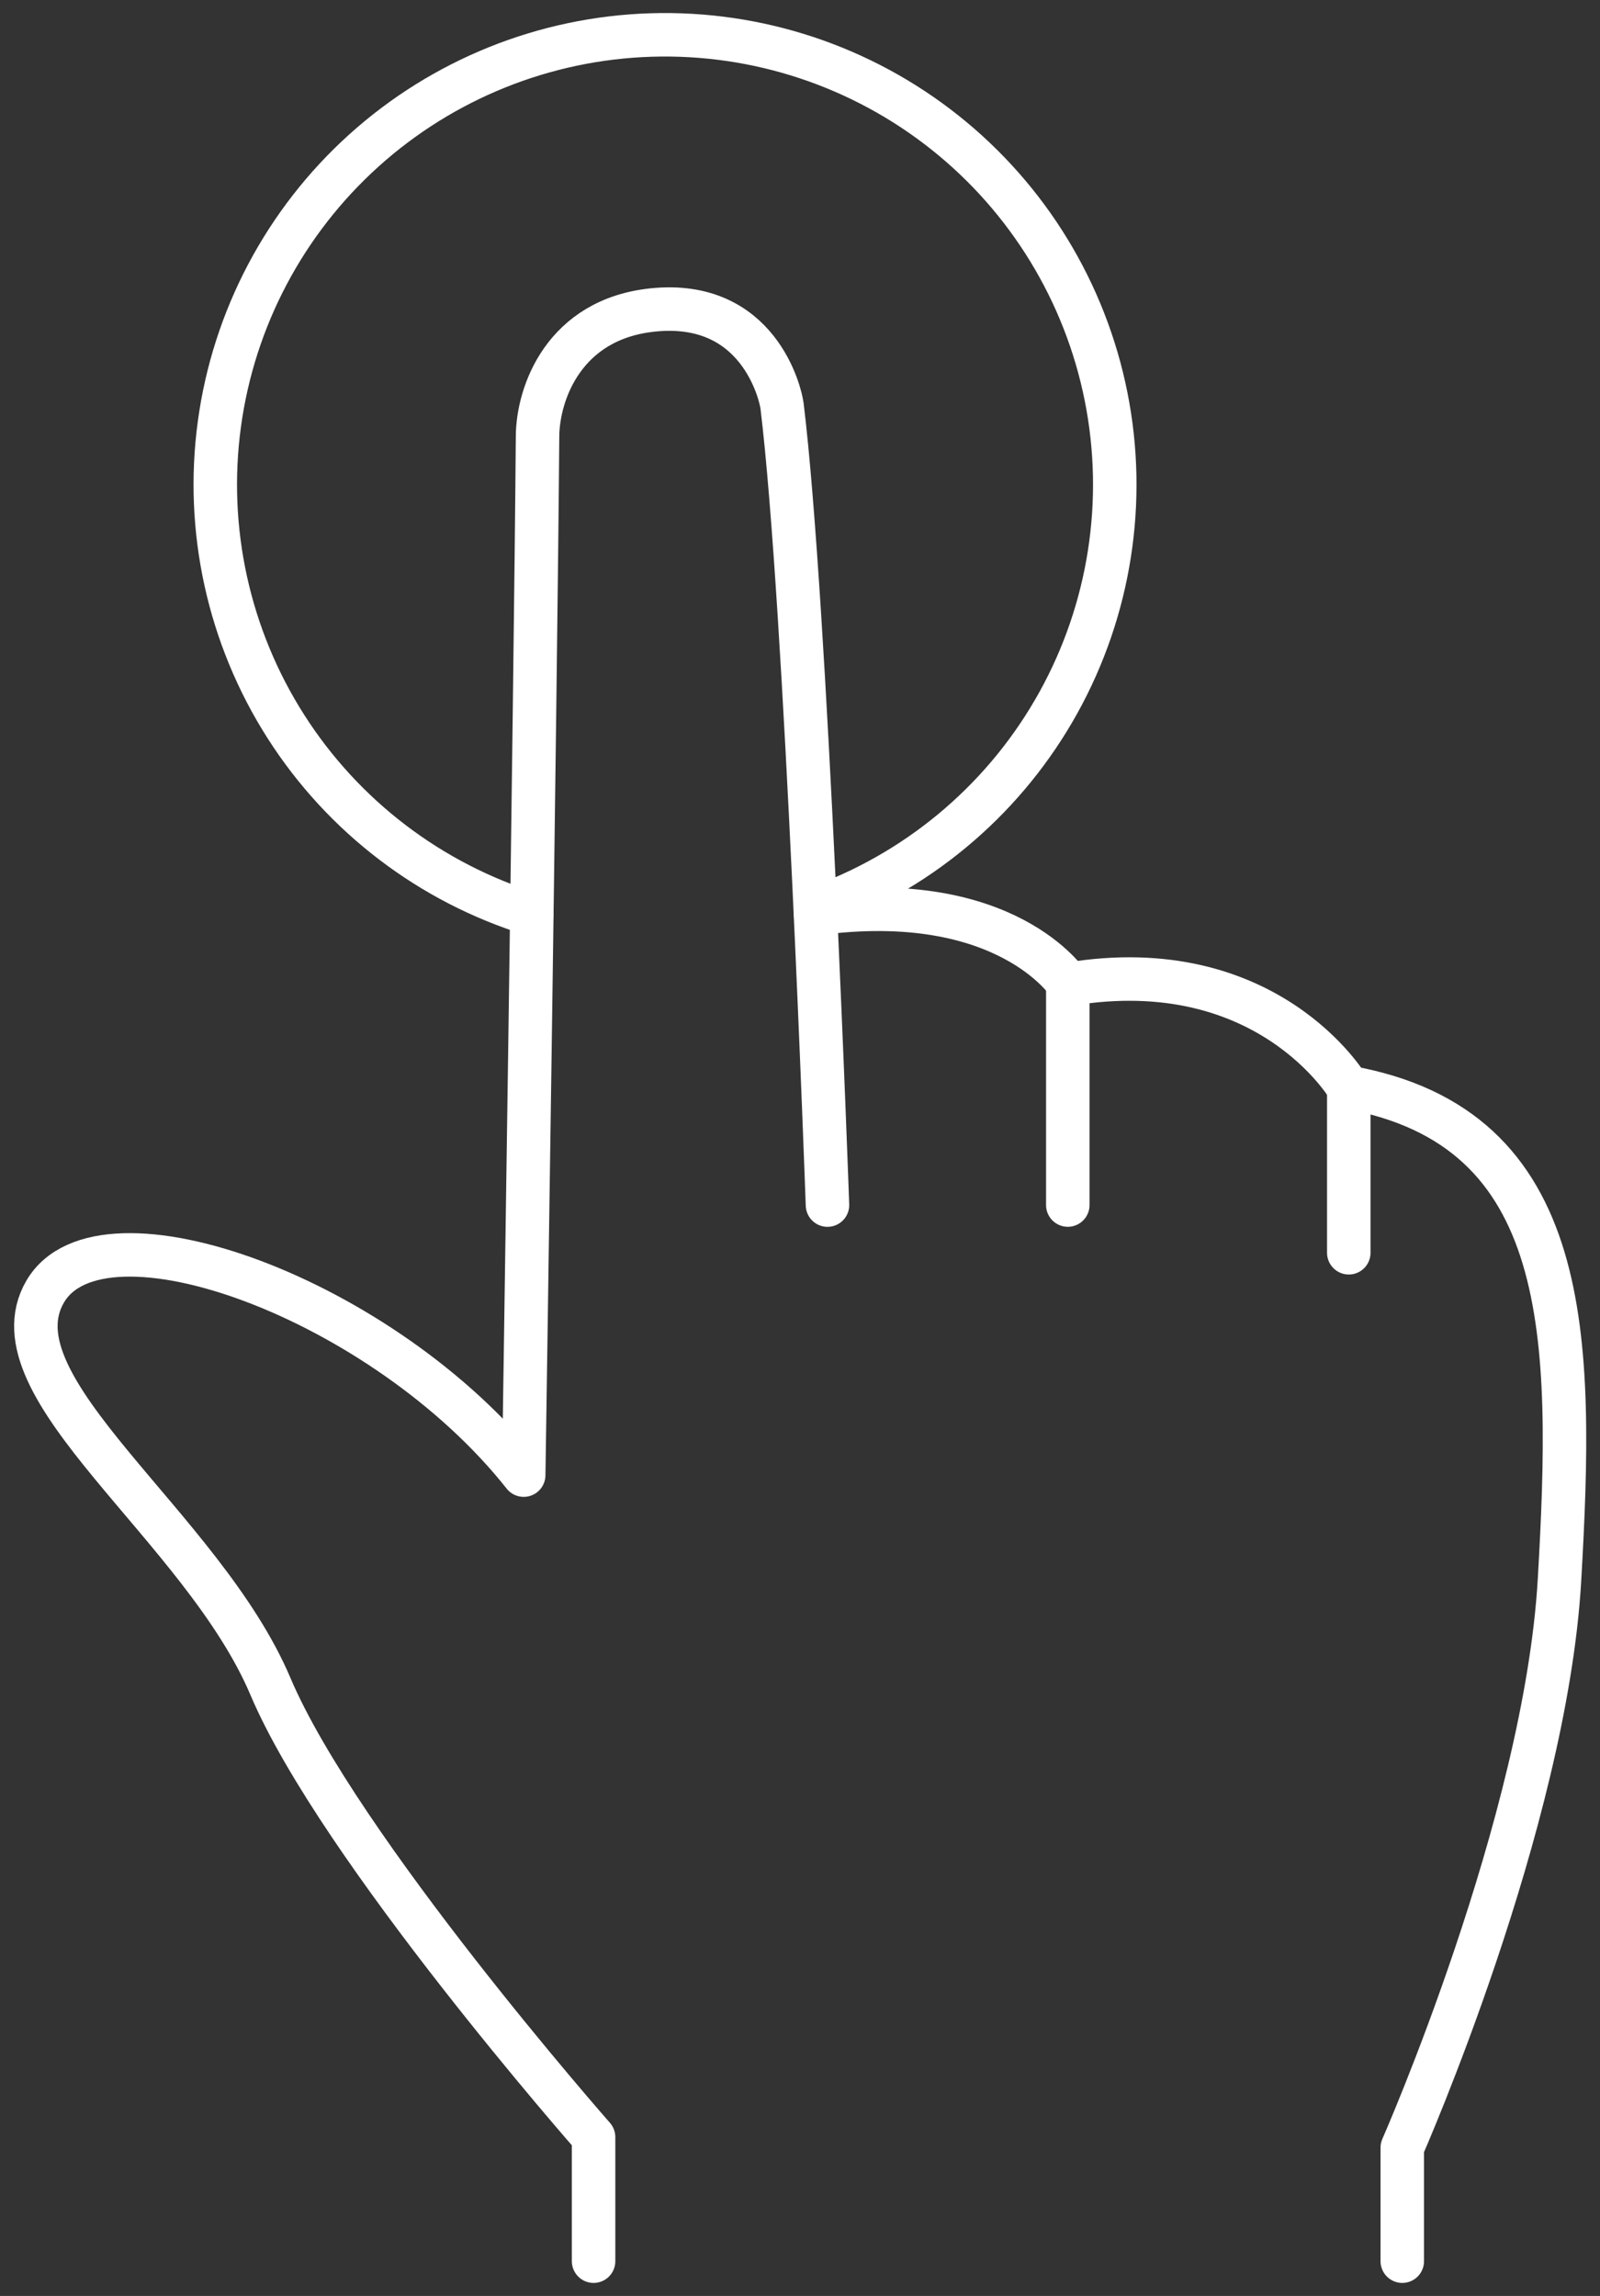 <svg width="92" height="132" viewBox="0 0 92 132" fill="none" xmlns="http://www.w3.org/2000/svg">
<rect x="0" y="0" width="92" height="132" fill="#333333" stroke="none"/>
<path d="M34.131 130V122.869C34.131 122.869 19.478 106.22 15.551 96.958C11.625 87.696 -0.623 79.785 2.595 74.26C5.813 68.736 22.079 74.658 30.113 84.808C30.113 84.808 30.796 40.01 30.909 25.076C30.929 22.618 32.418 18.349 37.538 17.82C43.614 17.193 44.884 22.64 44.969 23.345C46.362 34.764 47.58 69.283 47.58 69.283" stroke="white" stroke-width="2.5" stroke-linecap="round" stroke-linejoin="round"/>
<path d="M80.631 130V123.472C80.631 123.472 88.867 104.791 89.671 90.834C90.475 76.877 90.467 64.821 77.519 62.513C77.519 62.513 72.898 54.679 61.449 56.586C61.449 56.586 57.896 51.041 46.891 52.532" stroke="white" stroke-width="2.5" stroke-linecap="round" stroke-linejoin="round"/>
<path d="M61.398 69.281V56.584" stroke="white" stroke-width="2.5" stroke-linecap="round" stroke-linejoin="round"/>
<path d="M77.555 72.025V62.51" stroke="white" stroke-width="2.5" stroke-linecap="round" stroke-linejoin="round"/>
<path d="M30.581 52.56C24.737 50.748 19.724 46.922 16.435 41.764C13.145 36.605 11.791 30.446 12.614 24.384C13.436 18.32 16.382 12.746 20.927 8.65C25.472 4.554 31.323 2.202 37.438 2.012C43.554 1.823 49.538 3.808 54.328 7.615C59.118 11.422 62.403 16.803 63.6 22.804C64.796 28.804 63.826 35.035 60.862 40.387C57.898 45.74 53.132 49.868 47.411 52.038" stroke="white" stroke-width="2.5" stroke-linecap="round" stroke-linejoin="round"/>
</svg>
